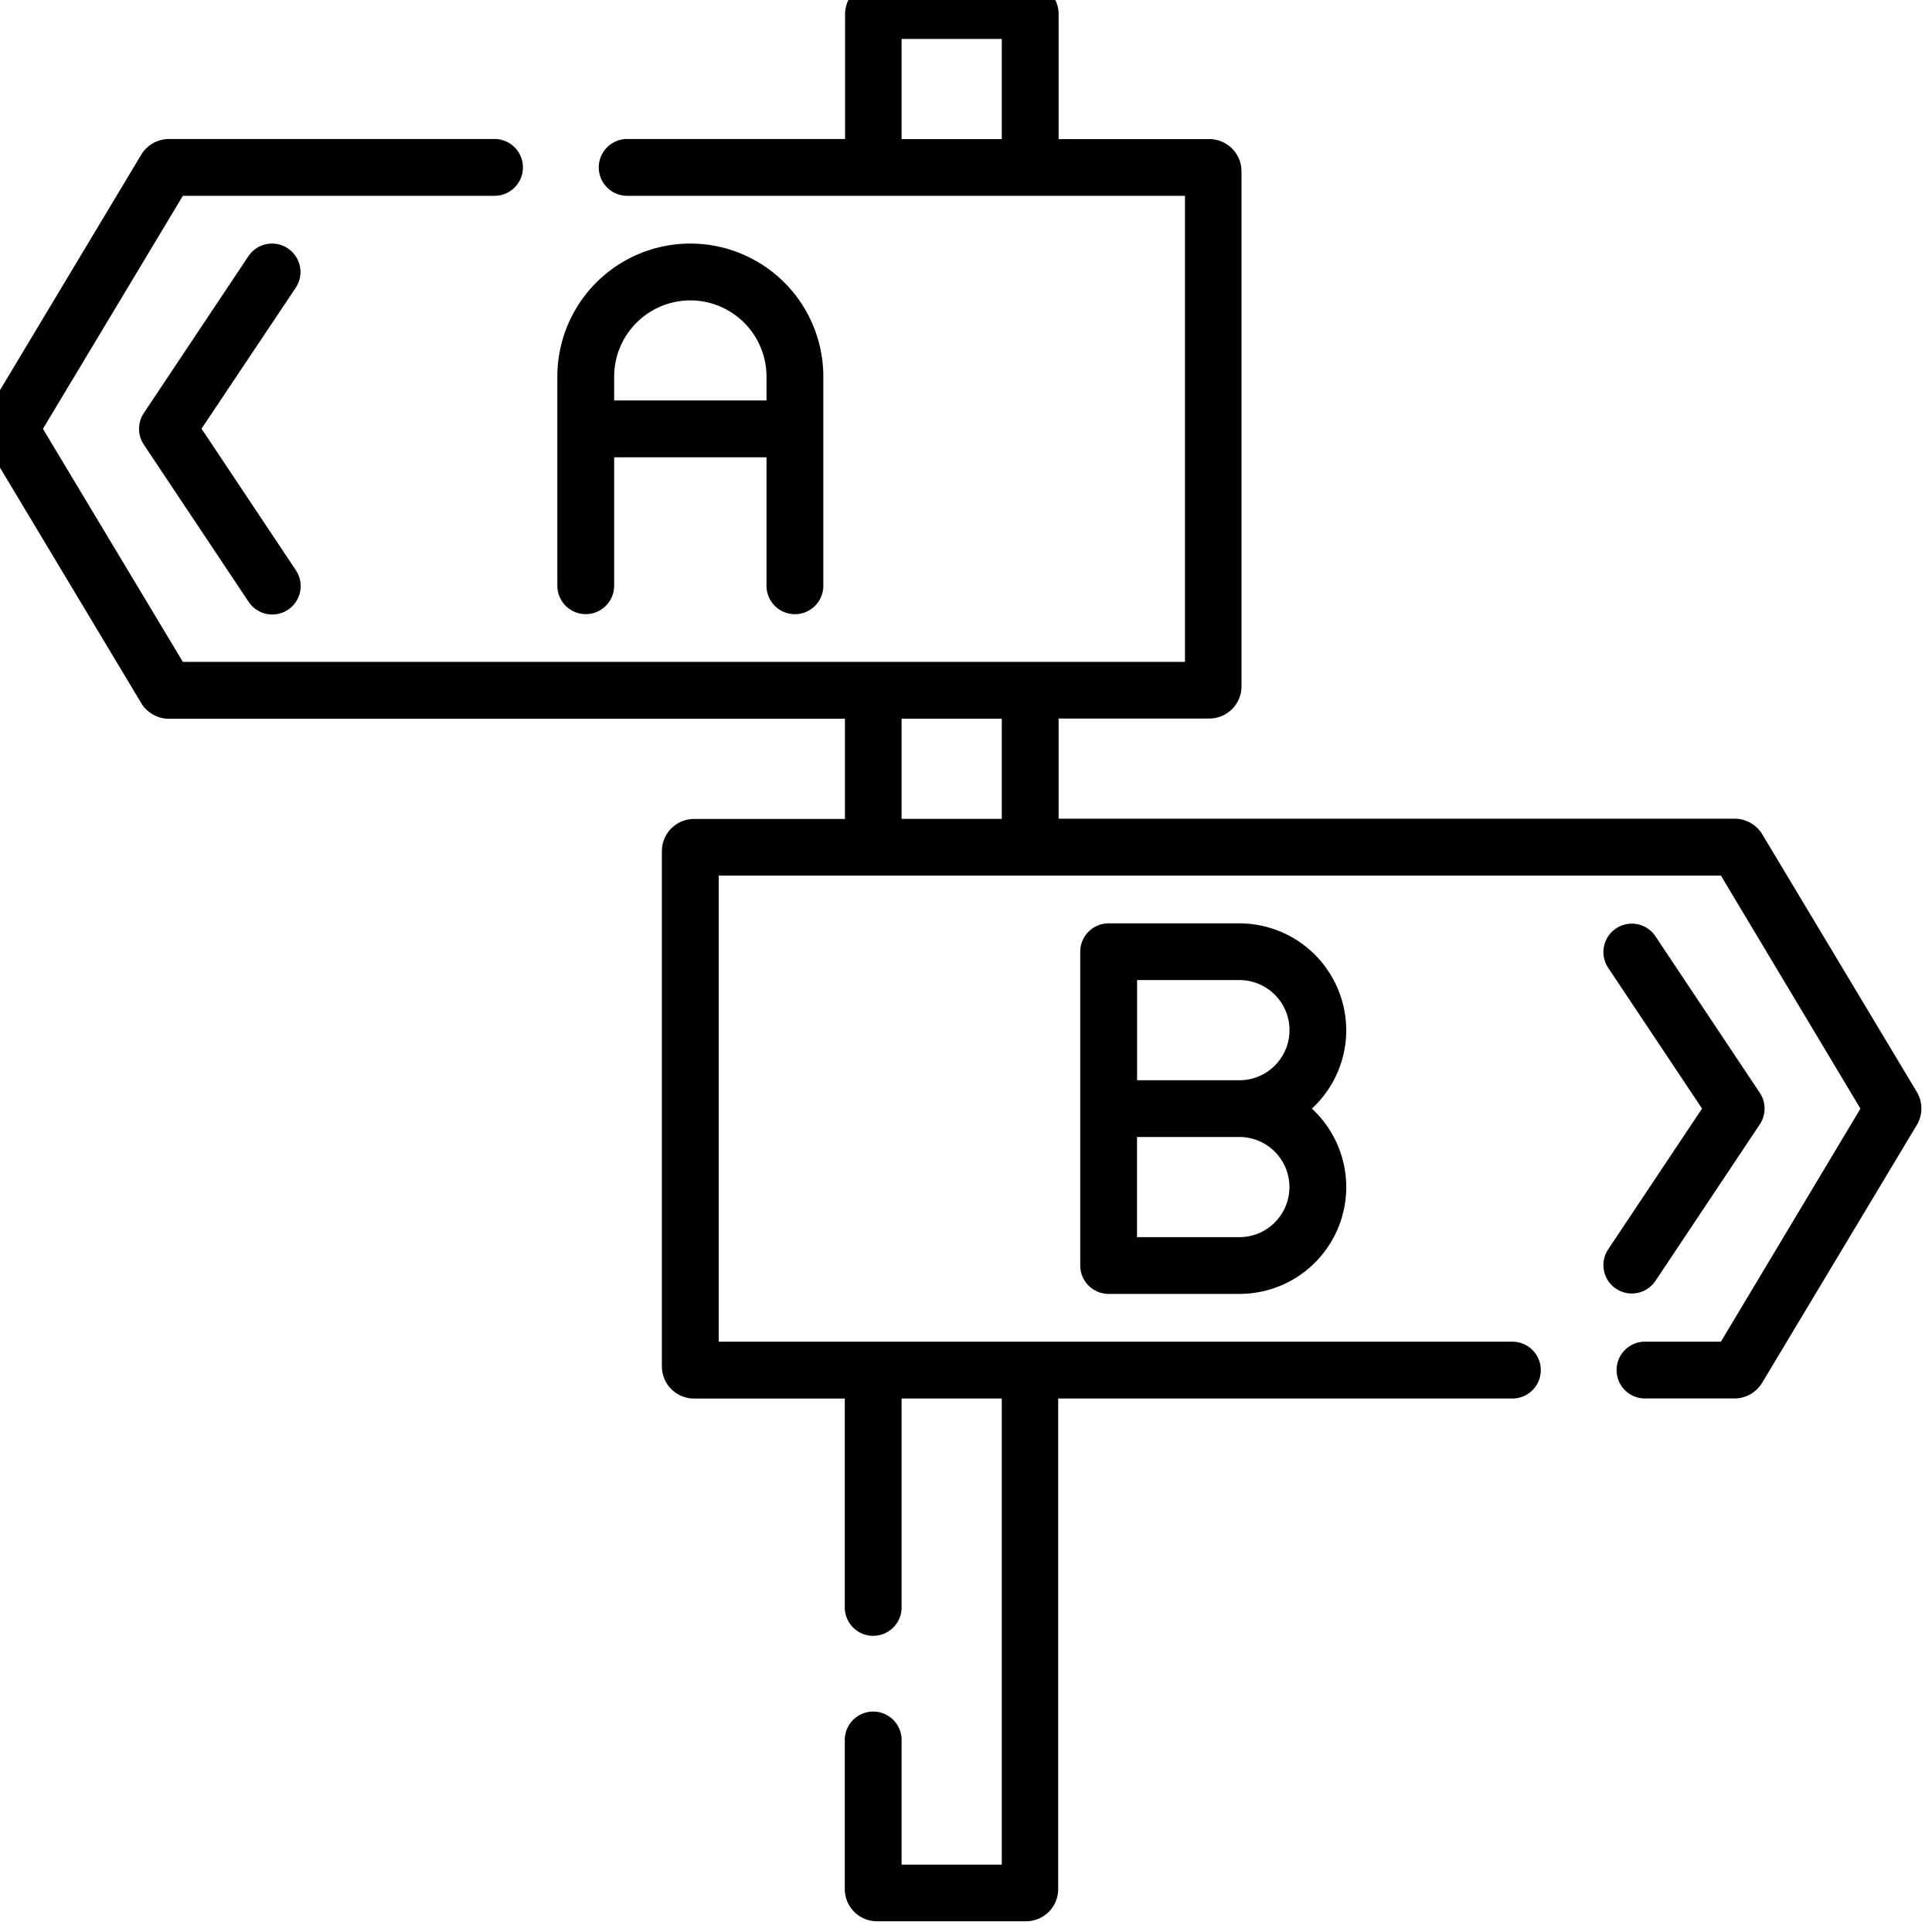 <svg xmlns="http://www.w3.org/2000/svg" xmlns:xlink="http://www.w3.org/1999/xlink" width="54" height="54" viewBox="0 0 54 54">
  <defs>
    <clipPath id="clip-path">
      <rect id="Rectangle_135" data-name="Rectangle 135" width="54" height="54" transform="translate(0.5 0.5)"/>
    </clipPath>
  </defs>
  <g id="Groupe_166" data-name="Groupe 166" transform="translate(-0.5 -0.5)">
    <g id="Groupe_165" data-name="Groupe 165" clip-path="url(#clip-path)">
      <path id="Tracé_359" data-name="Tracé 359" d="M152.656,79.383a.794.794,0,0,0,.794-.794V75h4.258v3.591a.794.794,0,0,0,1.588,0V72.743a3.717,3.717,0,1,0-7.434,0v5.846A.794.794,0,0,0,152.656,79.383Zm2.923-8.769a2.132,2.132,0,0,1,2.129,2.129v.668H153.45v-.668a2.132,2.132,0,0,1,2.129-2.129" transform="translate(-135.784 -61.718)"/>
      <path id="Tracé_360" data-name="Tracé 360" d="M297.351,251.483a2.99,2.99,0,0,0-2.986-2.986h-3.654a.794.794,0,0,0-.794.794v8.769a.794.794,0,0,0,.794.794h3.654a2.985,2.985,0,0,0,2.026-5.179,2.98,2.98,0,0,0,.961-2.192m-1.588,4.385a1.4,1.4,0,0,1-1.4,1.4h-2.86v-2.8h2.86a1.4,1.4,0,0,1,1.4,1.4m-4.258-2.986v-2.8h2.86a1.4,1.4,0,0,1,0,2.8h-2.86Z" transform="translate(-259.224 -222.189)"/>
      <path id="Tracé_361" data-name="Tracé 361" d="M45.577,69.159a.794.794,0,0,0-1.1.22l-2.923,4.385a.794.794,0,0,0,0,.881l2.923,4.385a.794.794,0,1,0,1.321-.881L43.167,74.2,45.8,70.26A.794.794,0,0,0,45.577,69.159Z" transform="translate(-37.034 -61.718)"/>
      <path id="Tracé_362" data-name="Tracé 362" d="M54.077,31.022l-4.319-7.2a.907.907,0,0,0-.775-.439H30.089v-2.8H34.3a.9.9,0,0,0,.9-.9V5.288a.9.9,0,0,0-.9-.9H30.089V.9a.9.9,0,0,0-.9-.9H25.02a.9.9,0,0,0-.9.9V4.385h-6.09a.794.794,0,1,0,0,1.588h15.59V19H5.611L1.7,12.486,5.611,5.973h8.711a.794.794,0,1,0,0-1.588h-9.1a.908.908,0,0,0-.774.438l-4.319,7.2a.9.9,0,0,0,0,.929l4.319,7.2a.908.908,0,0,0,.774.438H24.116v2.8H19.9a.9.9,0,0,0-.9.9v14.4a.9.9,0,0,0,.9.9h4.212v5.838a.794.794,0,1,0,1.588,0V39.589h2.8V52.617H25.7V49.133a.794.794,0,1,0-1.588,0V53.3a.9.9,0,0,0,.9.9h4.165a.9.9,0,0,0,.9-.9V39.589H42.772a.794.794,0,1,0,0-1.588H20.589V24.973H48.6L52.5,31.487,48.6,38H46.478a.794.794,0,1,0,0,1.588h2.5a.907.907,0,0,0,.774-.438l4.32-7.2A.9.9,0,0,0,54.077,31.022ZM25.7,1.588h2.8v2.8H25.7Zm0,19h2.8v2.8H25.7Z" transform="translate(0 0)"/>
      <path id="Tracé_363" data-name="Tracé 363" d="M429.424,258.5l2.923-4.385a.794.794,0,0,0,0-.881l-2.923-4.385a.794.794,0,0,0-1.321.881l2.63,3.944-2.63,3.944a.794.794,0,0,0,1.321.881" transform="translate(-382.66 -222.189)"/>
    </g>
  </g>
</svg>
